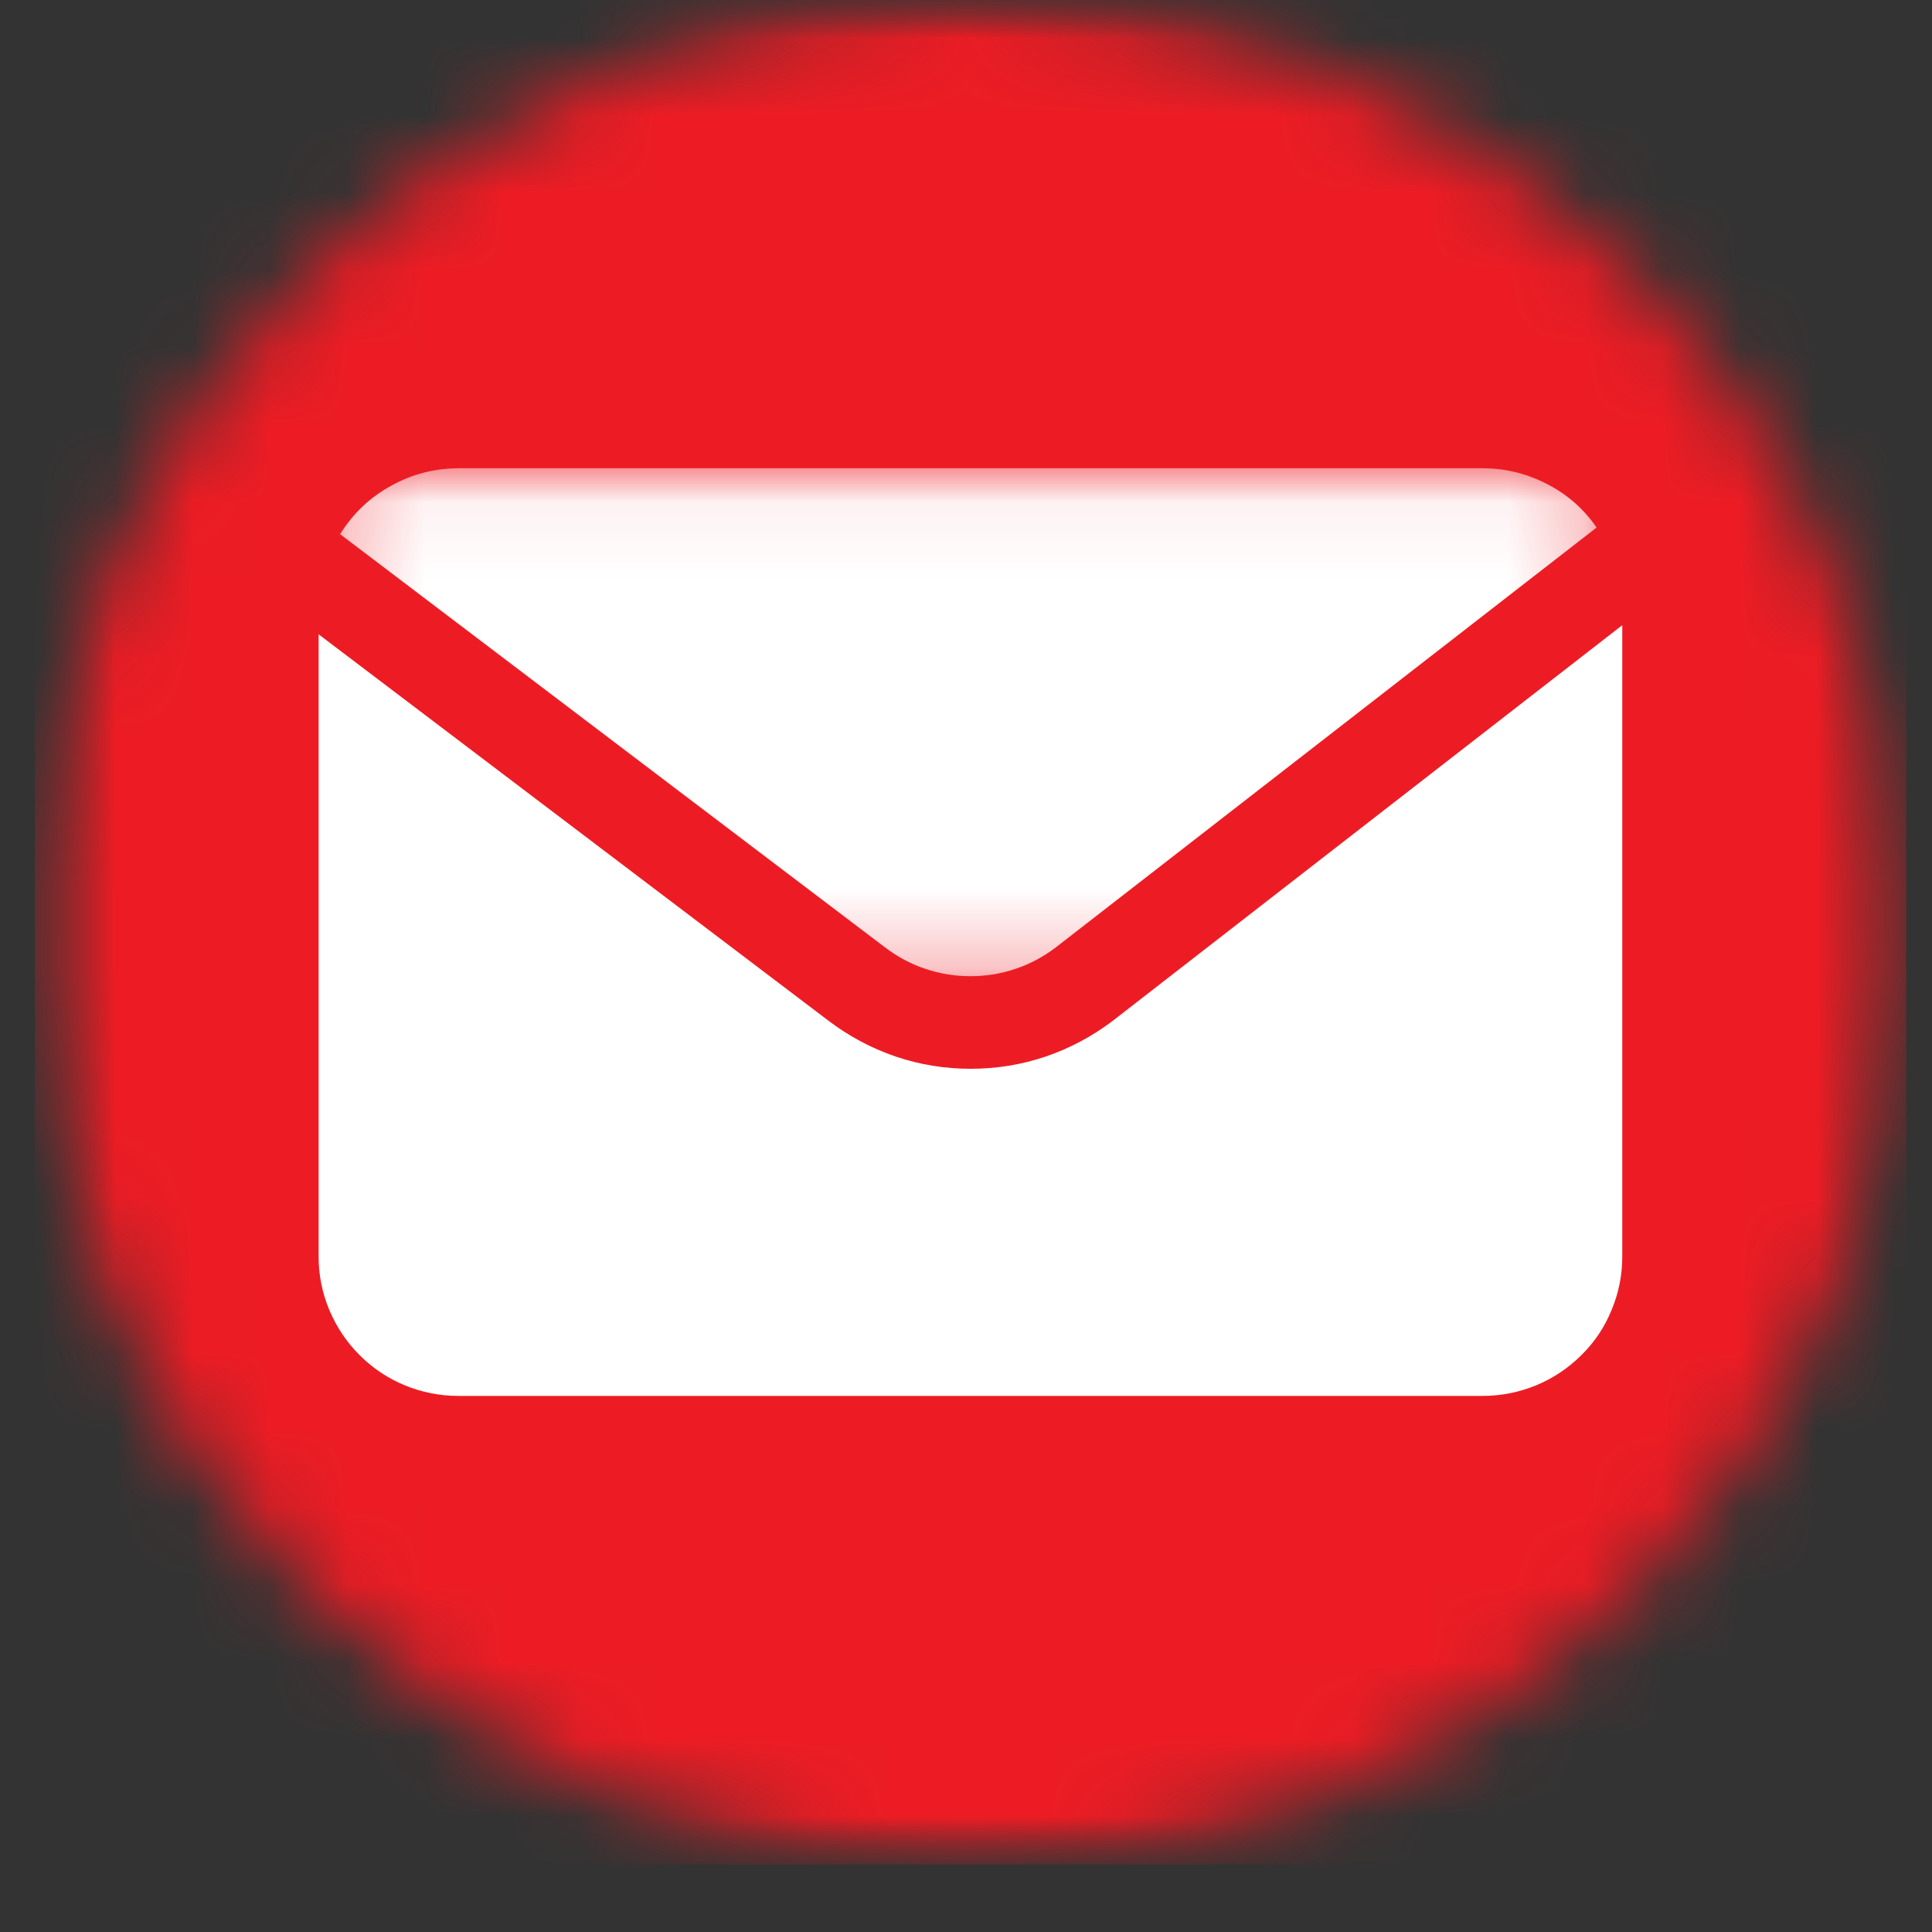 <svg width="25" height="25" viewBox="0 0 25 25" fill="none" xmlns="http://www.w3.org/2000/svg">
<rect x="0" y="0" width="25" height="25" fill="#333333" stroke="none"/>
<mask id="mask0_5591_1521" style="mask-type:luminance" maskUnits="userSpaceOnUse" x="0" y="0" width="25" height="25">
<path d="M0.451 0H24.667V24.127H0.451V0Z" fill="white"/>
</mask>
<g mask="url(#mask0_5591_1521)">
<mask id="mask1_5591_1521" style="mask-type:luminance" maskUnits="userSpaceOnUse" x="0" y="0" width="25" height="25">
<path d="M12.56 0C5.874 0 0.451 5.4 0.451 12.063C0.451 18.726 5.874 24.127 12.56 24.127C19.245 24.127 24.667 18.726 24.667 12.063C24.667 5.4 19.245 0 12.56 0Z" fill="white"/>
</mask>
<g mask="url(#mask1_5591_1521)">
<path d="M0.451 0H24.667V24.127H0.451V0Z" fill="#ED1C24"/>
</g>
</g>
<mask id="mask2_5591_1521" style="mask-type:luminance" maskUnits="userSpaceOnUse" x="4" y="6" width="17" height="7">
<path d="M4.222 6.059H20.784V12.751H4.222V6.059Z" fill="white"/>
</mask>
<g mask="url(#mask2_5591_1521)">
<path d="M11.453 12.26C11.612 12.381 11.786 12.474 11.974 12.537C12.165 12.601 12.358 12.632 12.558 12.632C12.758 12.632 12.952 12.601 13.14 12.537C13.328 12.474 13.502 12.381 13.661 12.26L20.66 6.826C20.492 6.583 20.278 6.396 20.018 6.263C19.757 6.128 19.48 6.059 19.184 6.059H5.932C5.62 6.061 5.327 6.136 5.055 6.289C4.783 6.439 4.566 6.647 4.401 6.912L11.453 12.26Z" fill="white"/>
</g>
<mask id="mask3_5591_1521" style="mask-type:luminance" maskUnits="userSpaceOnUse" x="4" y="7" width="17" height="12">
<path d="M4.117 7.582H20.784V18.235H4.117V7.582Z" fill="white"/>
</mask>
<g mask="url(#mask3_5591_1521)">
</g>
<path d="M14.398 13.21C14.135 13.409 13.845 13.565 13.53 13.672C13.217 13.778 12.893 13.83 12.56 13.83C12.228 13.83 11.904 13.778 11.591 13.672C11.276 13.565 10.986 13.409 10.723 13.21L4.123 8.208V16.264C4.123 16.5 4.169 16.731 4.262 16.953C4.355 17.172 4.485 17.368 4.653 17.535C4.823 17.705 5.017 17.835 5.24 17.927C5.46 18.017 5.691 18.063 5.931 18.063H19.184C19.424 18.063 19.655 18.017 19.875 17.927C20.098 17.835 20.292 17.705 20.463 17.535C20.634 17.368 20.764 17.172 20.853 16.953C20.946 16.731 20.992 16.5 20.992 16.264V8.09L14.398 13.21Z" fill="white"/>
</svg>
